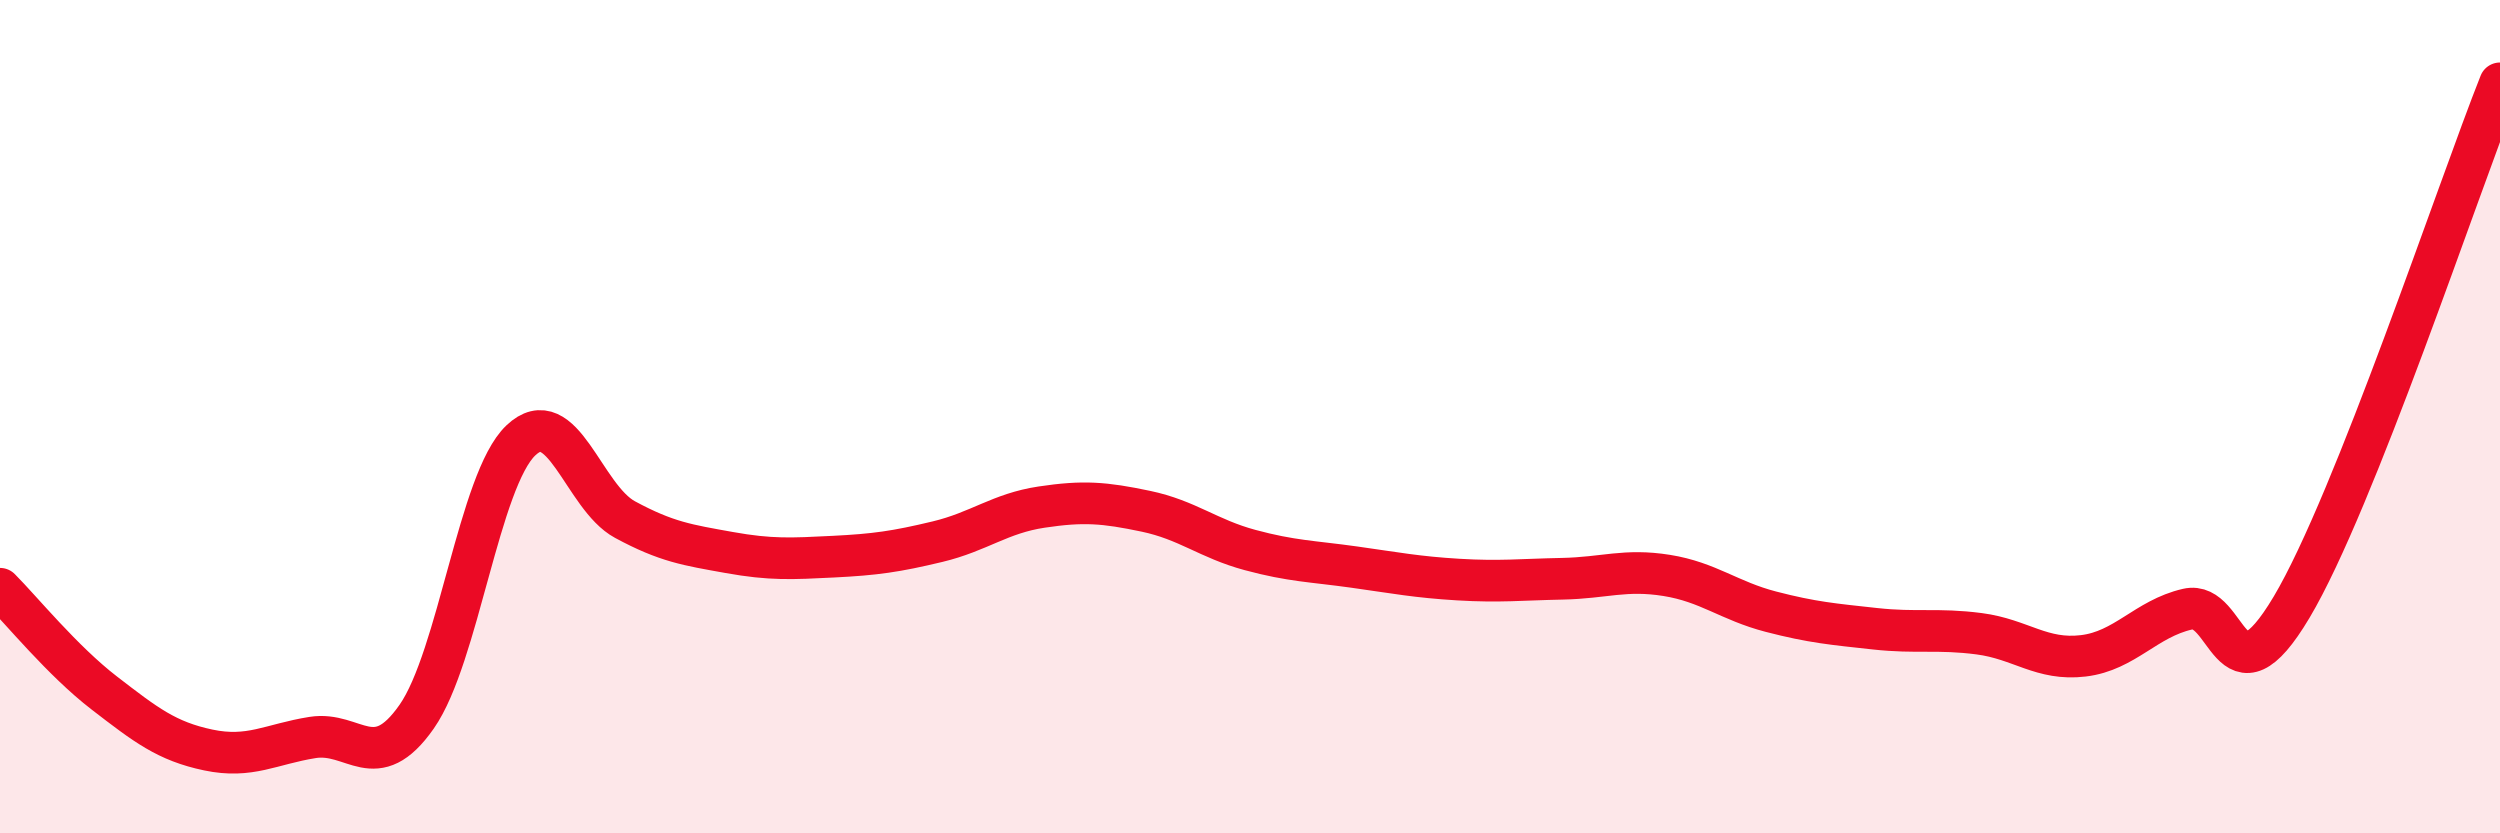 
    <svg width="60" height="20" viewBox="0 0 60 20" xmlns="http://www.w3.org/2000/svg">
      <path
        d="M 0,14.13 C 0.5,14.63 1.5,15.86 2.5,16.63 C 3.5,17.4 4,17.79 5,18 C 6,18.21 6.5,17.86 7.5,17.7 C 8.5,17.54 9,18.63 10,17.2 C 11,15.77 11.5,11.52 12.5,10.57 C 13.5,9.62 14,11.93 15,12.47 C 16,13.01 16.5,13.08 17.5,13.26 C 18.5,13.44 19,13.41 20,13.36 C 21,13.31 21.5,13.24 22.5,13 C 23.5,12.76 24,12.32 25,12.17 C 26,12.02 26.5,12.06 27.5,12.27 C 28.5,12.48 29,12.93 30,13.2 C 31,13.47 31.5,13.47 32.5,13.61 C 33.5,13.75 34,13.85 35,13.91 C 36,13.97 36.5,13.91 37.5,13.89 C 38.5,13.87 39,13.65 40,13.81 C 41,13.97 41.5,14.42 42.5,14.68 C 43.5,14.94 44,14.98 45,15.09 C 46,15.2 46.5,15.08 47.5,15.21 C 48.5,15.34 49,15.86 50,15.74 C 51,15.62 51.5,14.85 52.5,14.62 C 53.5,14.39 53.5,17.09 55,14.57 C 56.5,12.05 59,4.51 60,2L60 20L0 20Z"
        fill="#EB0A25"
        opacity="0.1"
        stroke-linecap="round"
        stroke-linejoin="round"
      />
      <path
        d="M 0,14.13 C 0.5,14.63 1.5,15.86 2.5,16.63 C 3.5,17.4 4,17.79 5,18 C 6,18.21 6.5,17.86 7.5,17.7 C 8.5,17.54 9,18.63 10,17.2 C 11,15.77 11.5,11.52 12.5,10.57 C 13.5,9.62 14,11.93 15,12.47 C 16,13.01 16.5,13.08 17.5,13.26 C 18.5,13.44 19,13.41 20,13.36 C 21,13.31 21.5,13.24 22.5,13 C 23.5,12.76 24,12.32 25,12.17 C 26,12.02 26.5,12.06 27.5,12.27 C 28.5,12.48 29,12.93 30,13.2 C 31,13.47 31.5,13.47 32.5,13.61 C 33.5,13.75 34,13.85 35,13.91 C 36,13.97 36.5,13.91 37.5,13.89 C 38.5,13.87 39,13.65 40,13.81 C 41,13.97 41.5,14.42 42.5,14.68 C 43.5,14.94 44,14.98 45,15.09 C 46,15.2 46.5,15.08 47.5,15.21 C 48.5,15.34 49,15.86 50,15.74 C 51,15.62 51.5,14.85 52.5,14.62 C 53.5,14.39 53.5,17.09 55,14.57 C 56.5,12.05 59,4.51 60,2"
        stroke="#EB0A25"
        stroke-width="1"
        fill="none"
        stroke-linecap="round"
        stroke-linejoin="round"
      />
    </svg>
  